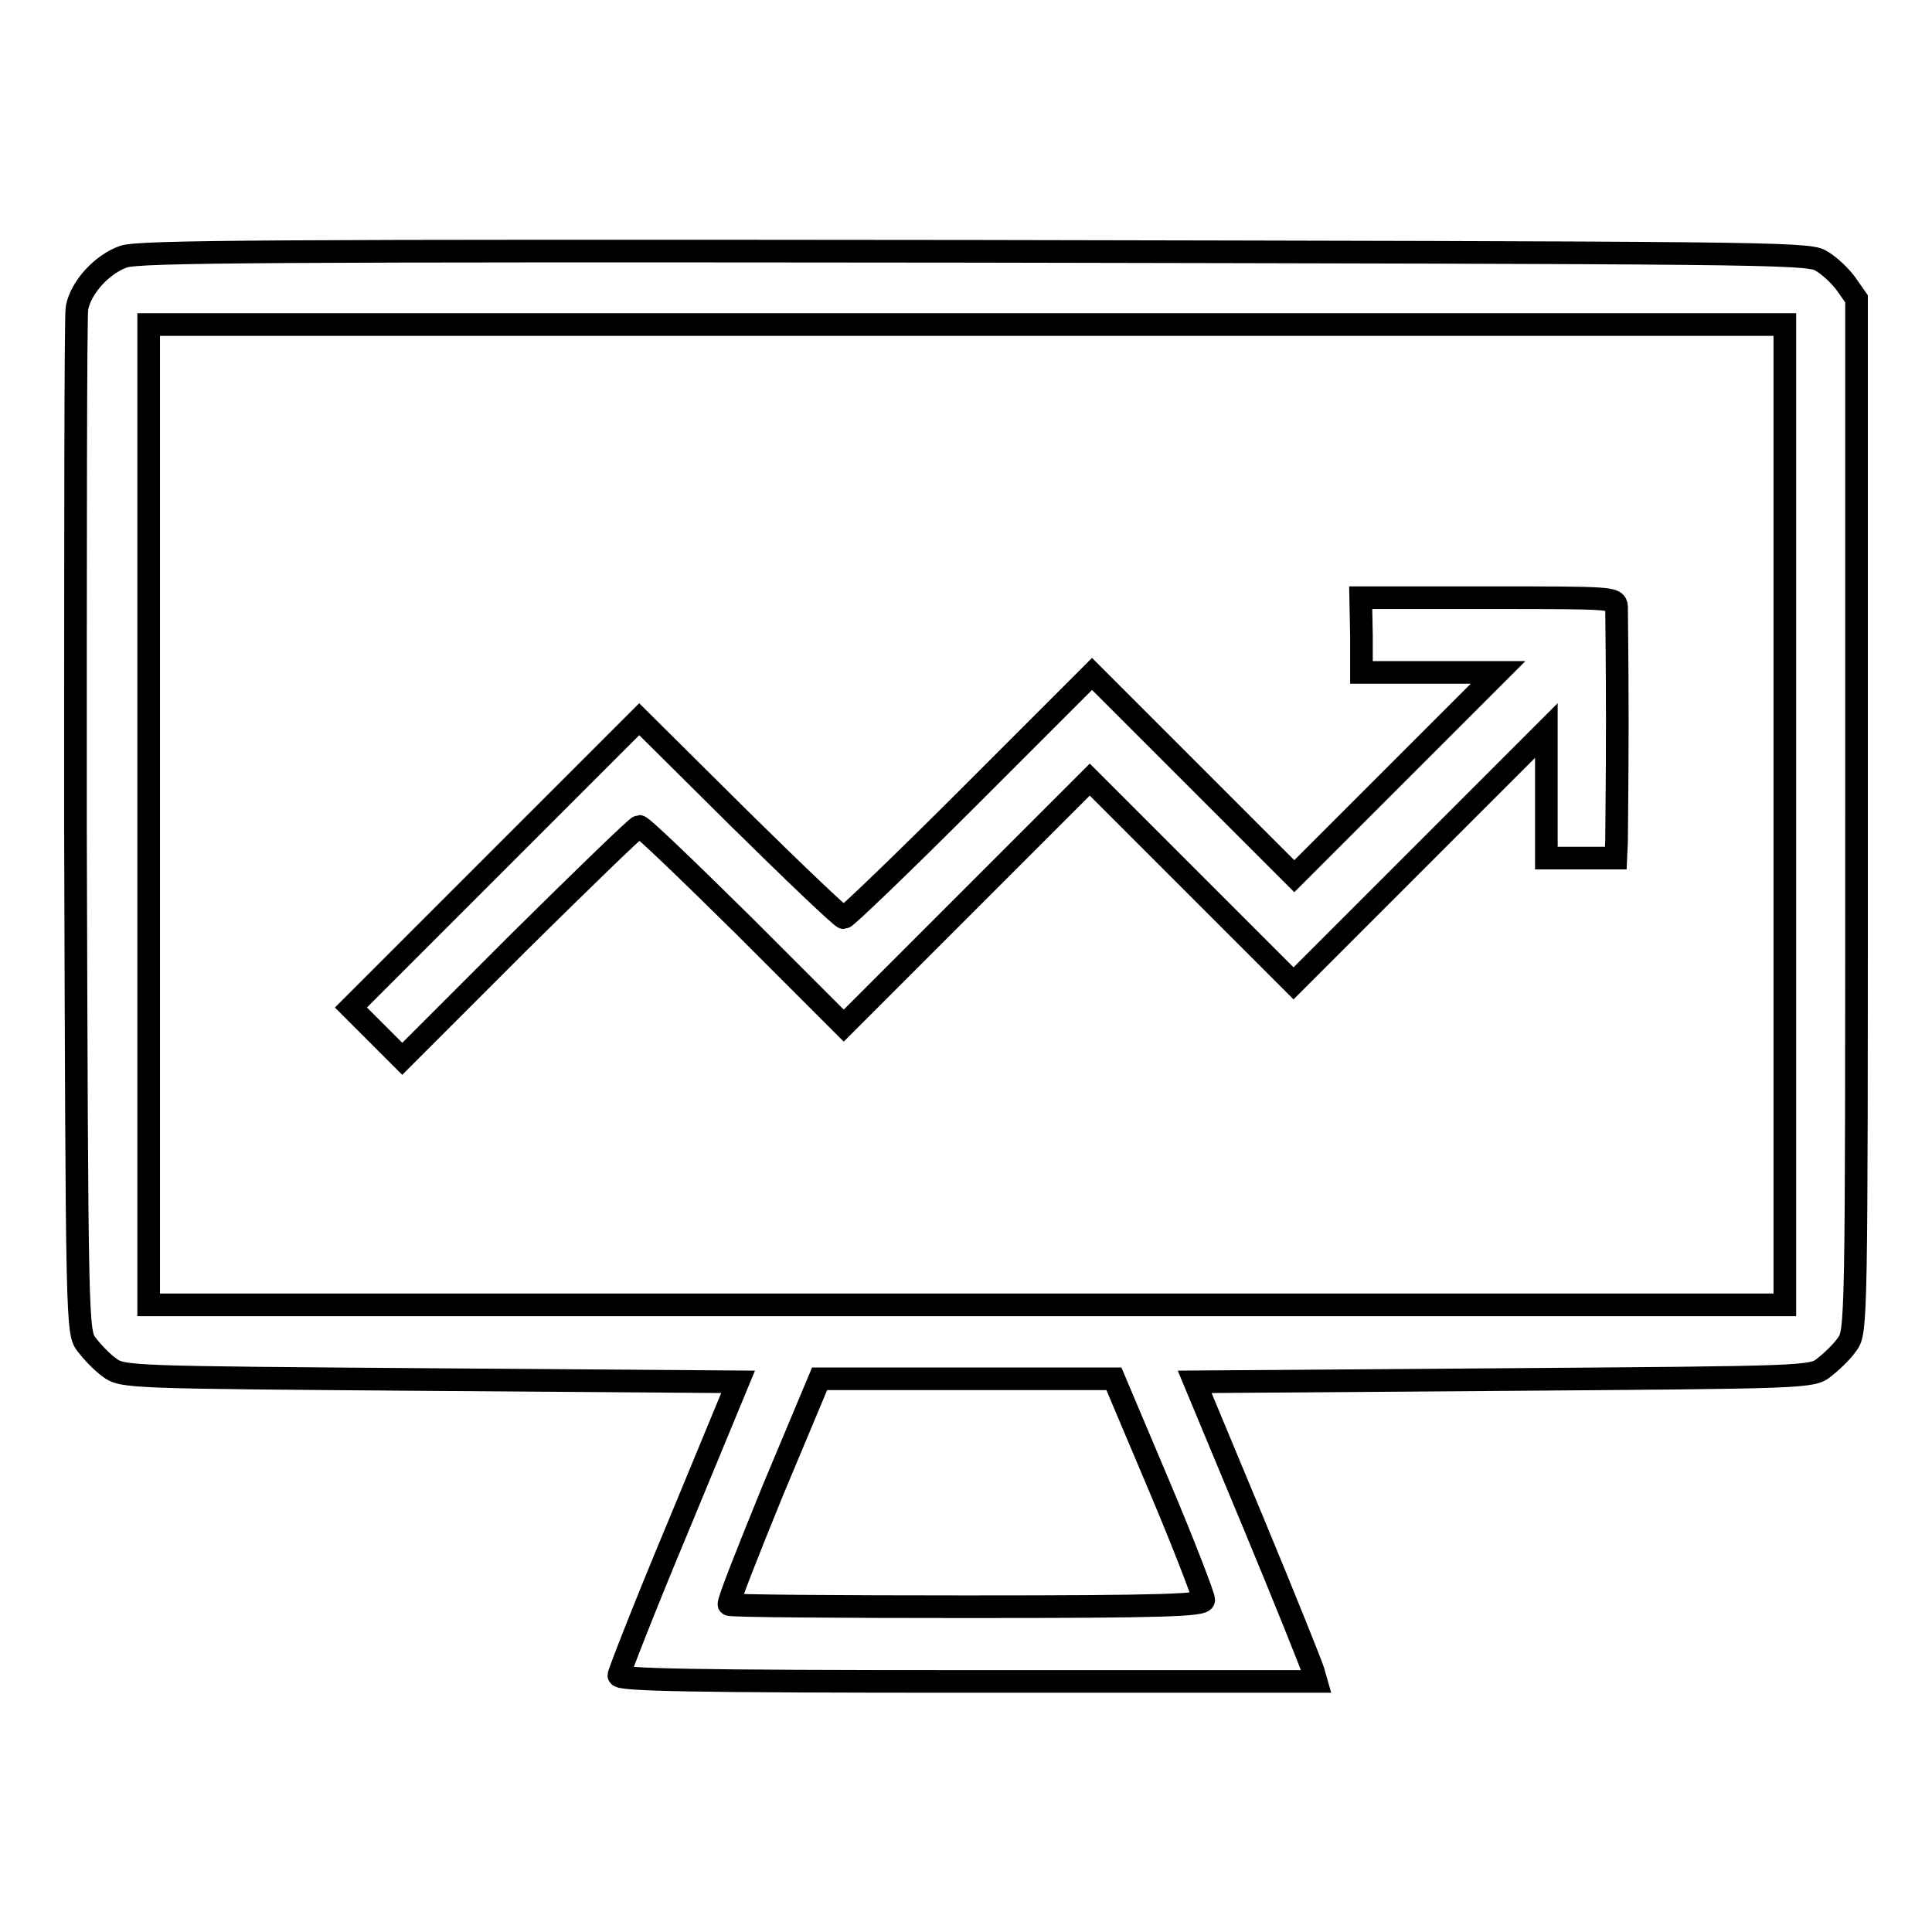 <?xml version="1.0" encoding="utf-8"?>
<!-- Svg Vector Icons : http://www.onlinewebfonts.com/icon -->
<!DOCTYPE svg PUBLIC "-//W3C//DTD SVG 1.1//EN" "http://www.w3.org/Graphics/SVG/1.1/DTD/svg11.dtd">
<svg version="1.1" xmlns="http://www.w3.org/2000/svg" xmlns:xlink="http://www.w3.org/1999/xlink" x="0px" y="0px" viewBox="0 0 256 256" enable-background="new 0 0 256 256" xml:space="preserve">
<g><g><g><path stroke-width="3" fill-opacity="0" stroke="#000000"  d="M16.4,34c-2.9,1-5.7,4.1-6.2,6.8c-0.2,1-0.2,32-0.2,68.8c0.2,66.5,0.2,66.9,1.5,68.6c0.7,0.9,2,2.3,3,3c1.7,1.3,2.5,1.3,42.5,1.6l40.8,0.3l-7.9,19.1c-4.4,10.5-7.9,19.5-7.9,19.8c0,0.6,9.7,0.8,46.2,0.8h46.2l-0.4-1.4c-0.2-0.7-3.8-9.7-8-19.8l-7.7-18.5l40.9-0.3c40.1-0.3,40.9-0.3,42.5-1.6c0.9-0.7,2.3-2,3-3c1.3-1.7,1.3-2,1.3-70.1V39.6l-1.4-2c-0.8-1.1-2.3-2.5-3.4-3.1c-1.8-1-8.9-1-112.2-1.2C35.3,33.2,18.5,33.3,16.4,34z M236.5,107.9v65H128.1H19.7v-65V43h108.4h108.4V107.9L236.5,107.9z M153.6,196.9c3.3,7.8,5.9,14.6,5.9,15.1c0,0.7-4.9,0.9-31.3,0.9c-17.2,0-31.5-0.1-31.6-0.3c-0.2-0.2,2.5-7,5.8-15.1l6.2-14.8h19.5h19.5L153.6,196.9z"/><path stroke-width="3" fill-opacity="0" stroke="#000000"  d="M180.4,84.2v4.9h9h9.1l-13.5,13.5l-13.5,13.5l-13.4-13.4l-13.4-13.4l-16.2,16.2c-8.9,8.9-16.4,16.1-16.7,16.1c-0.3,0-6.6-6-13.9-13.2L84.7,95.3l-19.1,19.1l-19.1,19.1l3.4,3.4l3.4,3.4l15.4-15.4c8.5-8.4,15.7-15.4,16-15.4c0.4,0,6.6,6,13.9,13.2l13.2,13.2l16.3-16.3l16.3-16.3l13.5,13.5l13.5,13.5l16.7-16.7l16.8-16.8v8.5v8.4h4.6h4.6l0.1-2.2c0-1.2,0.1-8.4,0.1-16c0-7.6-0.1-14.4-0.1-15.1c-0.1-1.2-0.5-1.2-17-1.2h-16.9L180.4,84.2L180.4,84.2z"/></g></g></g>
</svg>